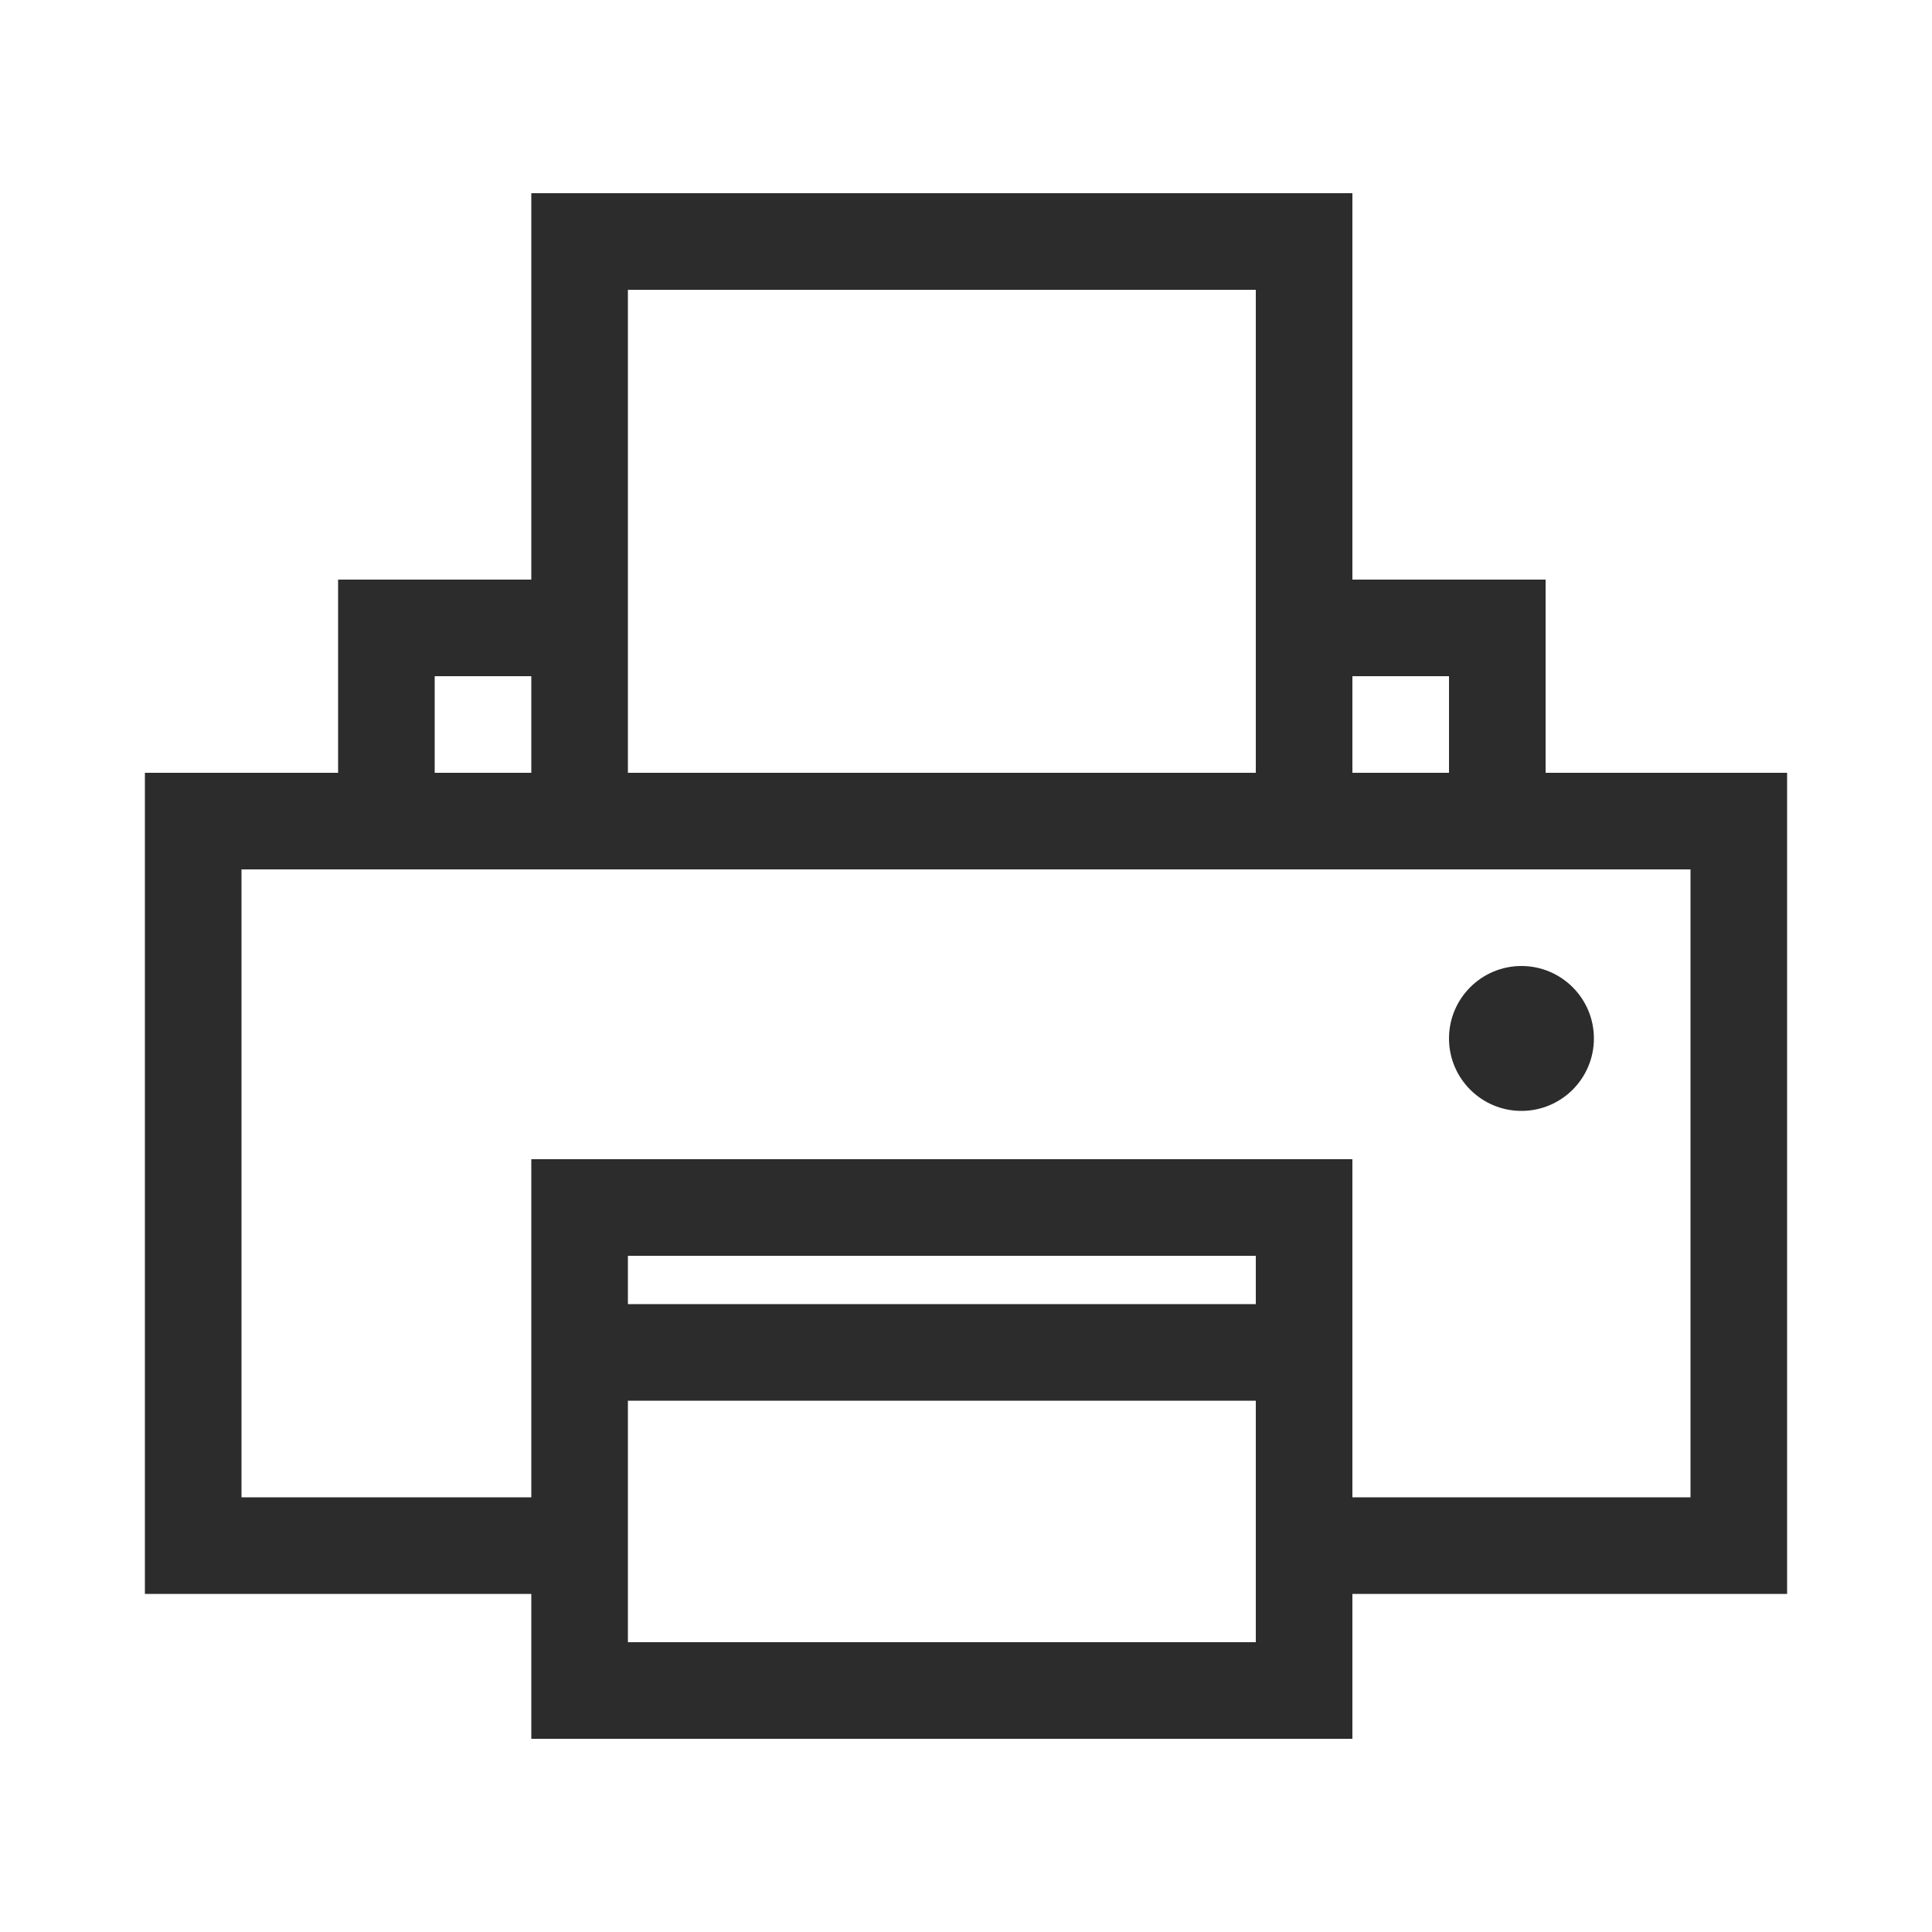 <svg height="24px" width="24px" xmlns="http://www.w3.org/2000/svg" viewBox="0 0 40 40" fill="#2c2c2c">
	<path fill-rule="evenodd" clip-rule="evenodd" d="M3 16H7V12H11V4H28V12H32V16H37V33H28V36H11V33H3V16ZM26 6H13V16H26V6ZM11 14H9V16H11V14ZM13 29H26V34H13V29ZM35 18H5V31H11V24H28V31H35V18ZM13 26H26V27H13V26ZM30 14H28V16H30V14ZM33 21.5C33 22.328 32.328 23 31.5 23C30.672 23 30 22.328 30 21.5C30 20.672 30.672 20 31.5 20C32.328 20 33 20.672 33 21.5Z" />
</svg>